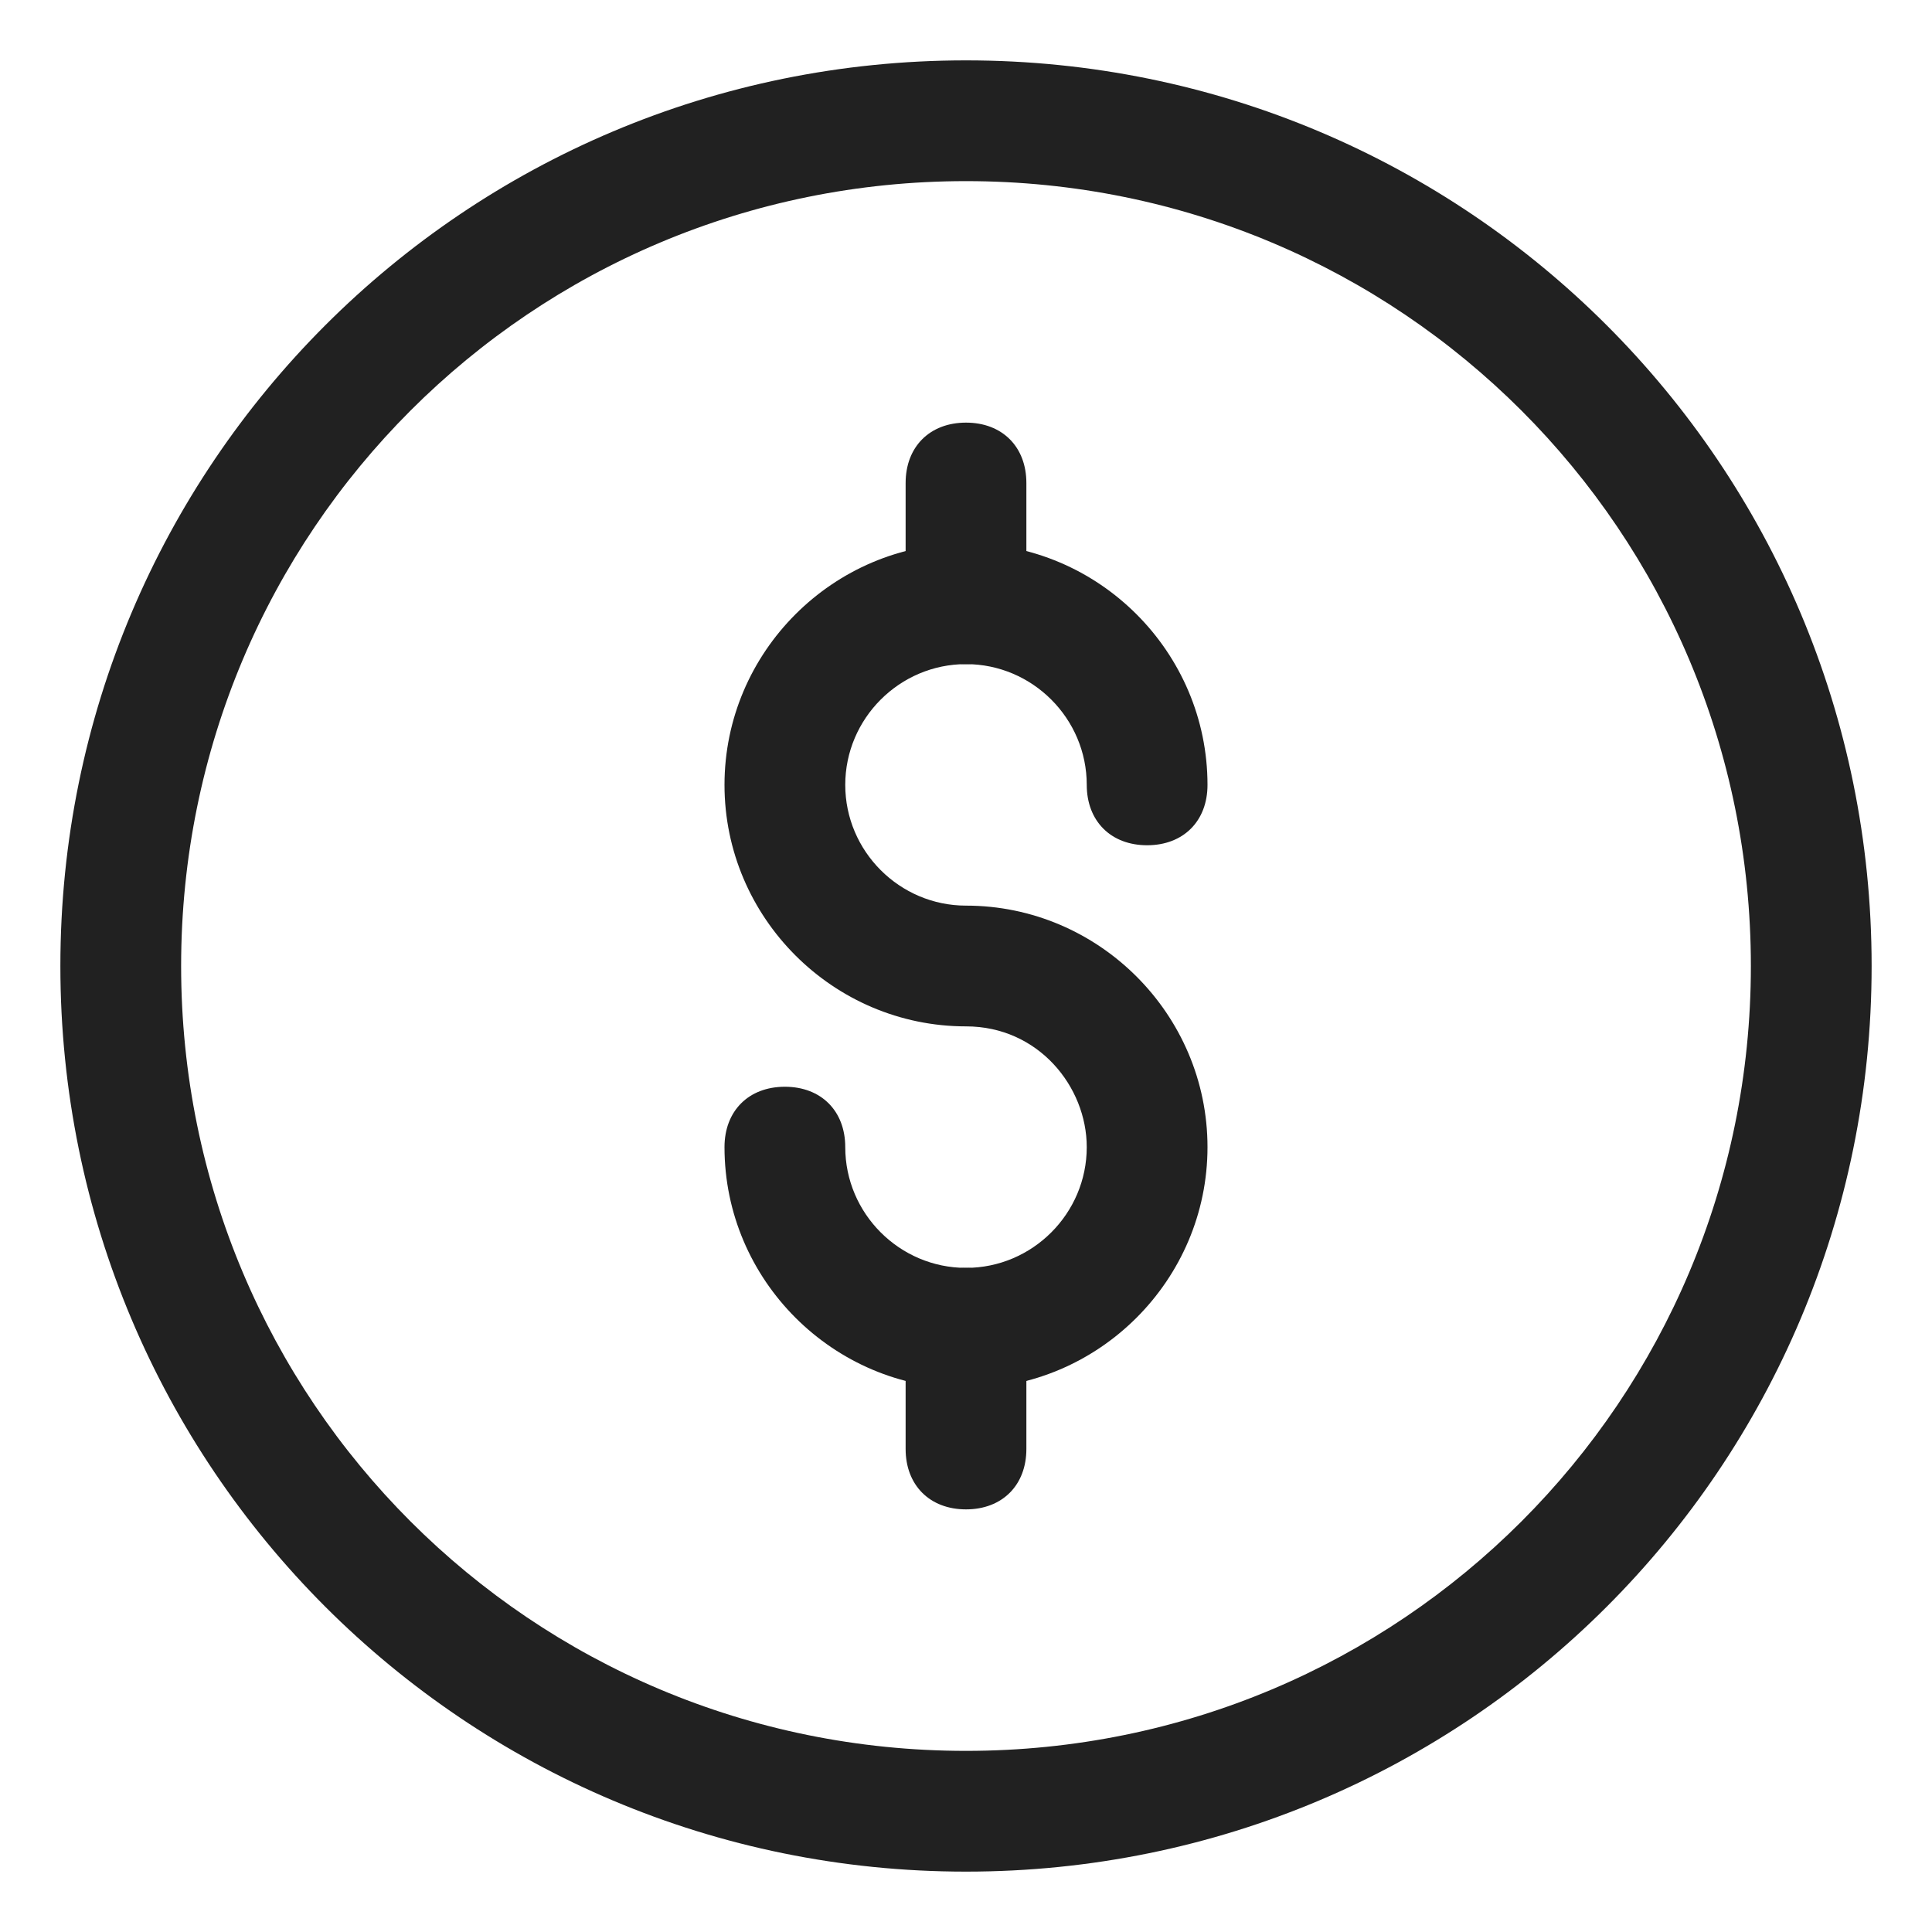 <?xml version="1.0" standalone="no"?><!DOCTYPE svg PUBLIC "-//W3C//DTD SVG 1.1//EN" "http://www.w3.org/Graphics/SVG/1.1/DTD/svg11.dtd"><svg class="icon" width="200px" height="200.00px" viewBox="0 0 1024 1024" version="1.1" xmlns="http://www.w3.org/2000/svg"><path d="M512 736c-70.4 0-128-57.6-128-128 0-19.2 12.8-32 32-32s32 12.8 32 32c0 35.2 28.8 64 64 64s64-28.8 64-64c0-32-25.6-64-64-64-70.4 0-128-57.6-128-128s57.6-128 128-128 128 57.6 128 128c0 19.2-12.8 32-32 32s-32-12.8-32-32c0-35.2-28.8-64-64-64s-64 28.8-64 64 28.8 64 64 64c70.4 0 128 57.6 128 128s-57.6 128-128 128z" fill="#212121" /><path d="M512 800c-19.2 0-32-12.8-32-32v-64c0-19.2 12.8-32 32-32s32 12.8 32 32v64c0 19.2-12.8 32-32 32zM512 352c-19.2 0-32-12.8-32-32V256c0-19.2 12.8-32 32-32s32 12.8 32 32v64c0 19.2-12.8 32-32 32z" fill="#212121" /><path d="M512 992C246.4 992 32 777.6 32 512S246.4 32 512 32s480 214.4 480 480-214.4 480-480 480z m0-896C281.6 96 96 281.6 96 512s185.6 416 416 416 416-185.6 416-416S742.4 96 512 96z" fill="#212121" /></svg>